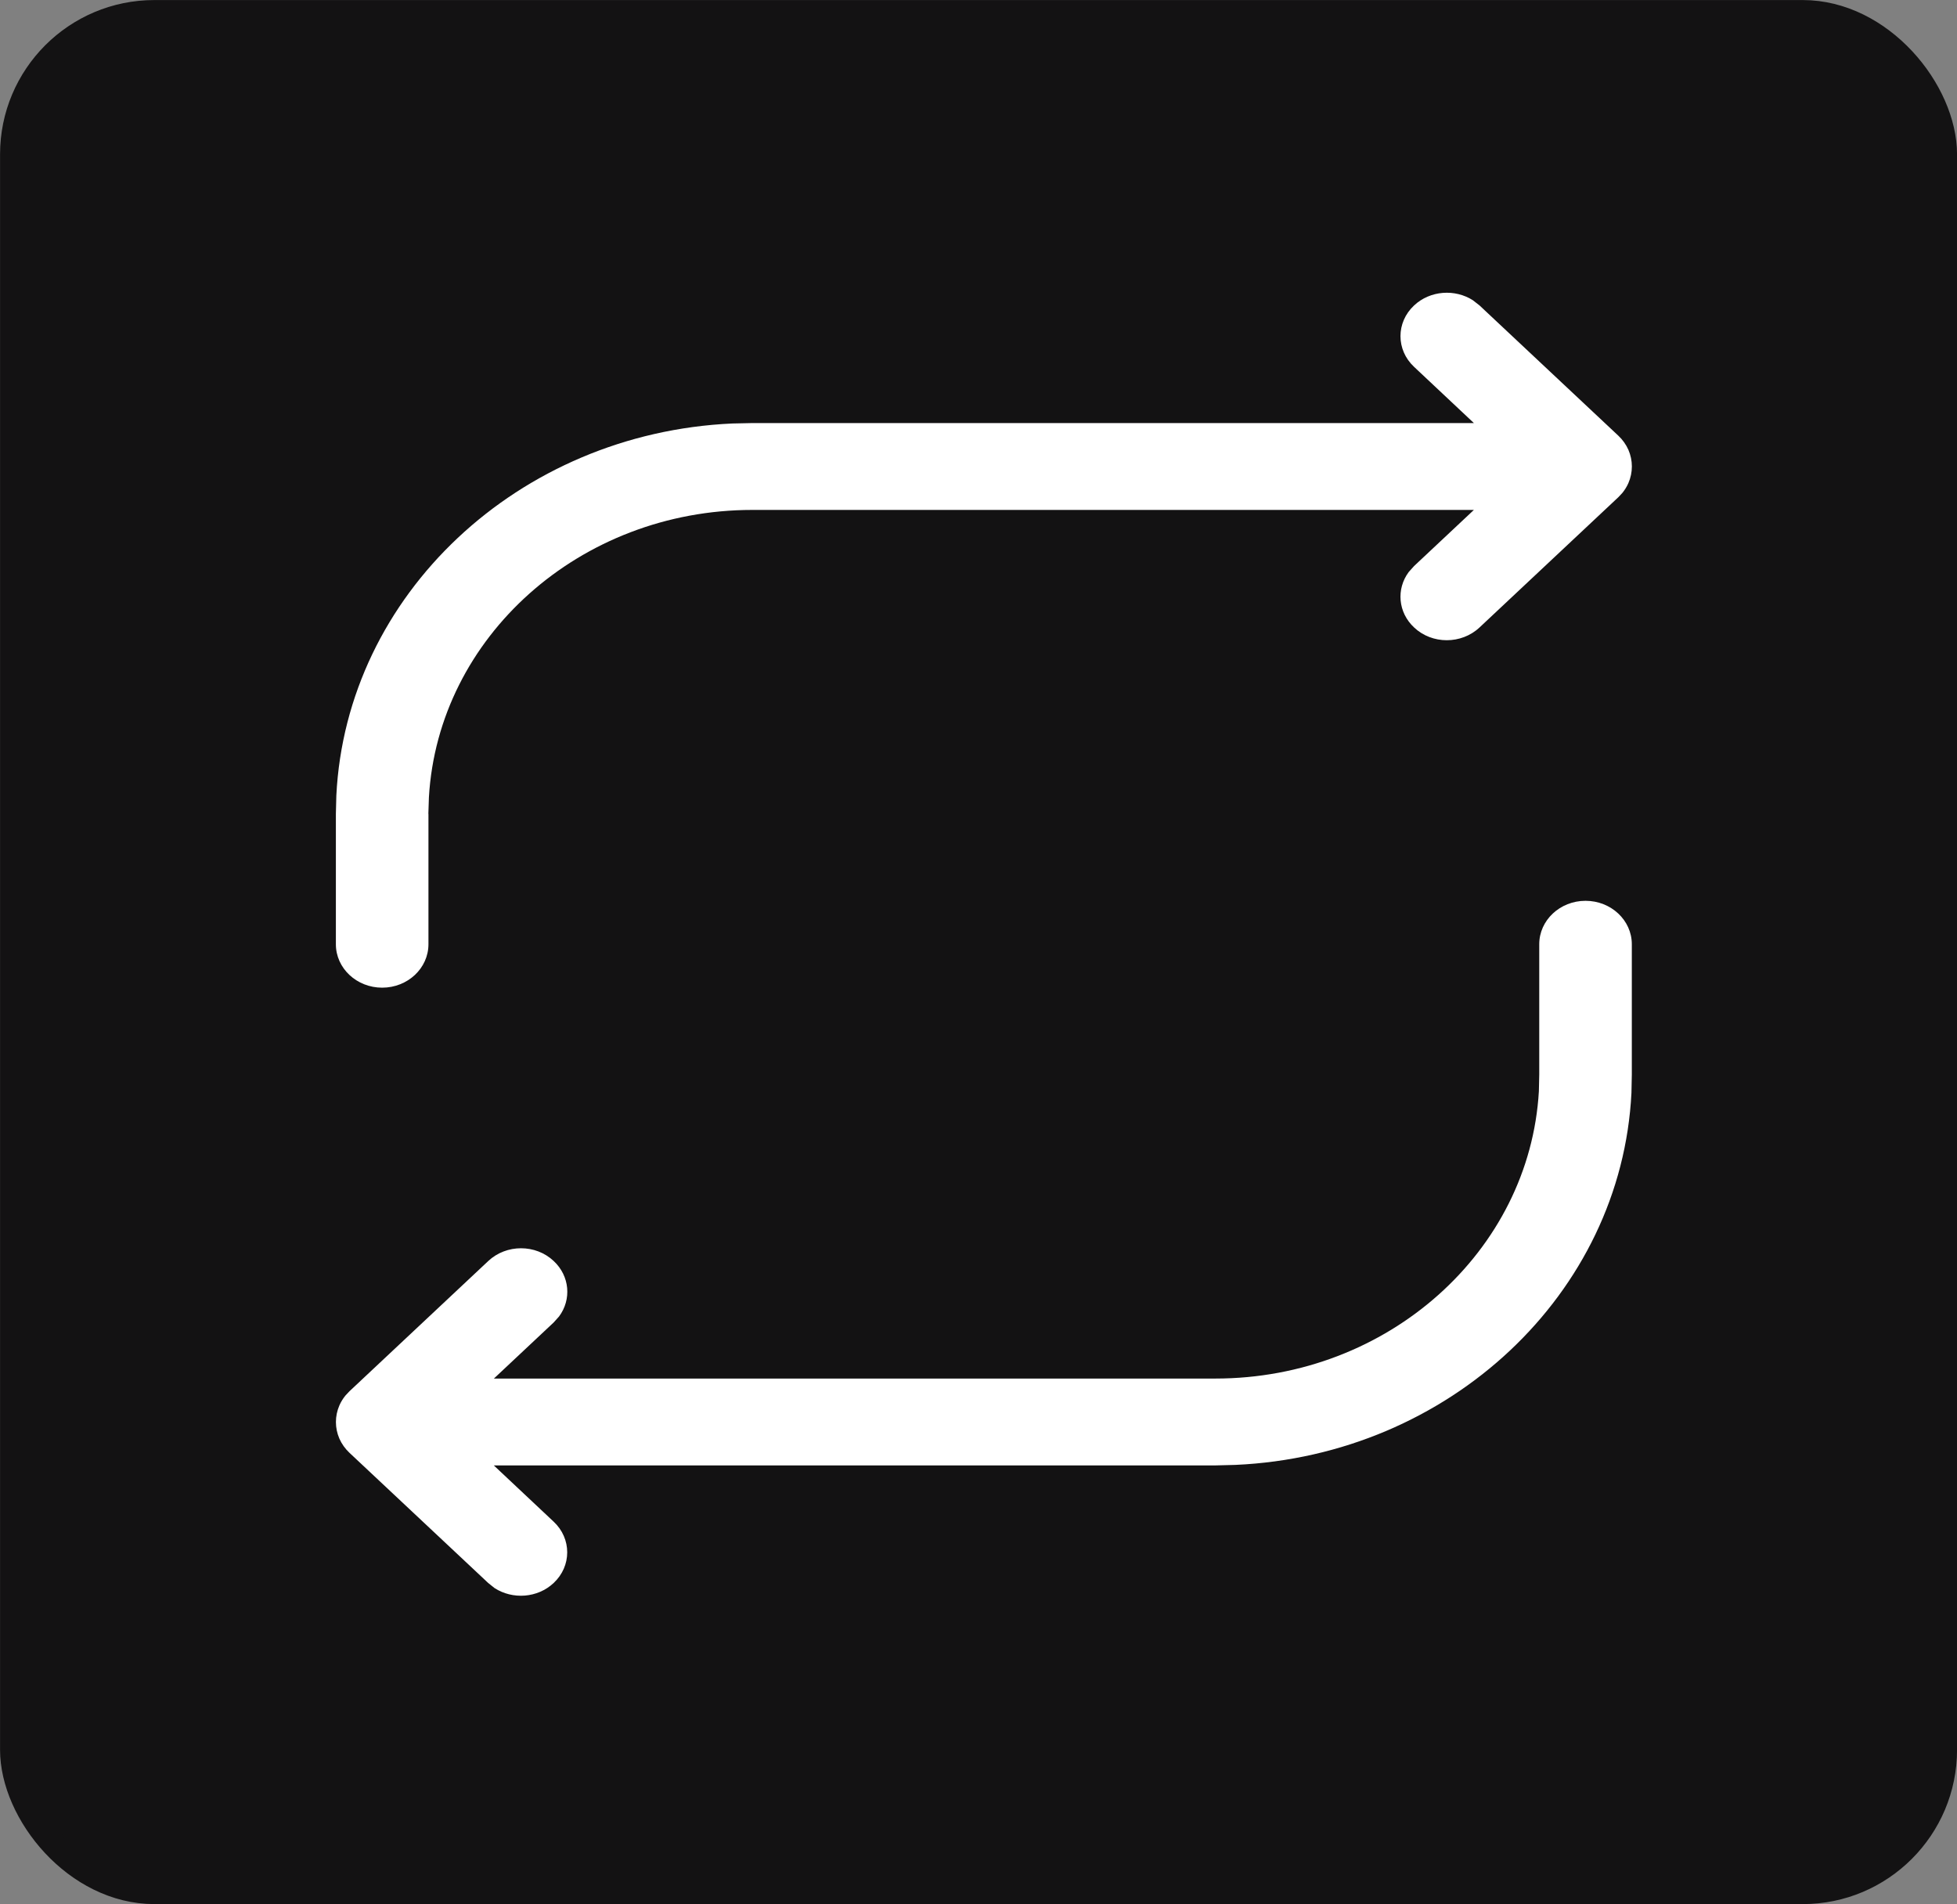 <?xml version="1.0" encoding="UTF-8" standalone="no"?>
<!-- Created with Inkscape (http://www.inkscape.org/) -->

<svg
   xmlns:dc="http://purl.org/dc/elements/1.1/"
   xmlns:cc="http://creativecommons.org/ns#"
   xmlns:rdf="http://www.w3.org/1999/02/22-rdf-syntax-ns#"
   xmlns:svg="http://www.w3.org/2000/svg"
   xmlns="http://www.w3.org/2000/svg"
   xmlns:sodipodi="http://sodipodi.sourceforge.net/DTD/sodipodi-0.dtd"
   xmlns:inkscape="http://www.inkscape.org/namespaces/inkscape"
   width="20.865mm"
   height="20.298mm"
   viewBox="0 0 20.865 20.298"
   version="1.1"
   id="svg8"
   inkscape:version="0.92.4 (5da689c313, 2019-01-14)"
   sodipodi:docname="searchlayers-btn-sq.svg">
  <rect x="0" y="0" width="20.865" height="20.298" fill="#808080" stroke="none"/>
  <defs
     id="defs2">
    <path
       id="path-1"
       d="M 3,15 H 8.5 C 8.776,15 9,15.224 9,15.5 9,15.776 8.776,16 8.5,16 h -6 C 2.224,16 2,15.776 2,15.5 v -6 C 2,9.224 2.224,9 2.5,9 2.776,9 3,9.224 3,9.5 Z M 16,2.5 v 6 C 16,8.776 15.776,9 15.5,9 15.224,9 15,8.776 15,8.5 V 3 H 9.5 C 9.224,3 9,2.776 9,2.5 9,2.224 9.224,2 9.5,2 h 6 C 15.776,2 16,2.224 16,2.5 Z"
       inkscape:connector-curvature="0" />
    <path
       id="path-1-4"
       d="M 3,15 H 8.5 C 8.776,15 9,15.224 9,15.5 9,15.776 8.776,16 8.5,16 h -6 C 2.224,16 2,15.776 2,15.5 v -6 C 2,9.224 2.224,9 2.5,9 2.776,9 3,9.224 3,9.5 Z M 16,2.5 v 6 C 16,8.776 15.776,9 15.5,9 15.224,9 15,8.776 15,8.5 V 3 H 9.5 C 9.224,3 9,2.776 9,2.5 9,2.224 9.224,2 9.5,2 h 6 C 15.776,2 16,2.224 16,2.5 Z"
       inkscape:connector-curvature="0" />
    <path
       id="path-1-2"
       d="M 3,15 H 8.5 C 8.776,15 9,15.224 9,15.5 9,15.776 8.776,16 8.5,16 h -6 C 2.224,16 2,15.776 2,15.5 v -6 C 2,9.224 2.224,9 2.5,9 2.776,9 3,9.224 3,9.5 Z M 16,2.5 v 6 C 16,8.776 15.776,9 15.5,9 15.224,9 15,8.776 15,8.5 V 3 H 9.5 C 9.224,3 9,2.776 9,2.5 9,2.224 9.224,2 9.5,2 h 6 C 15.776,2 16,2.224 16,2.5 Z"
       inkscape:connector-curvature="0" />
  </defs>
  <sodipodi:namedview
     id="base"
     pagecolor="#ffffff"
     bordercolor="#666666"
     borderopacity="1.0"
     inkscape:pageopacity="0.0"
     inkscape:pageshadow="2"
     inkscape:zoom="7.9195959"
     inkscape:cx="20.902986"
     inkscape:cy="29.364104"
     inkscape:document-units="mm"
     inkscape:current-layer="layer1"
     showgrid="false"
     inkscape:window-width="2560"
     inkscape:window-height="1271"
     inkscape:window-x="2391"
     inkscape:window-y="-8"
     inkscape:window-maximized="1" />
  <g
     inkscape:label="Layer 1"
     inkscape:groupmode="layer"
     id="layer1"
     transform="translate(-45.748,-80.606)">
    <rect
       style="fill:#131213;fill-opacity:1;stroke:#131213;stroke-width:0.265;stroke-miterlimit:1;stroke-dasharray:none;stroke-opacity:1"
       id="rect837"
       width="20.6"
       height="20.033"
       x="45.881"
       y="80.739"
       ry="1.513" />
    <rect
       style="fill:#131213;fill-opacity:1;stroke:#000000;stroke-width:0.265;stroke-miterlimit:1;stroke-dasharray:none;stroke-opacity:1"
       id="rect839"
       width="0.189"
       height="0.756"
       x="127"
       y="164.708"
       ry="0.094" />
    <g
       id="Symbols-8"
       style="fill:none;fill-rule:evenodd;stroke:none;stroke-width:0.277"
       transform="matrix(0.987,0,0,0.926,48.342,83.264)">
      <g
         id="Icons/16/rotate_16"
         style="stroke-width:0.277">
        <g
           id="icon"
           style="stroke-width:0.277">
          <rect
             height="16"
             width="16"
             y="0"
             x="0"
             id="16x16-4"
             style="stroke-width:0.277" />
          <path
             id="path850"
             d="m 14.499,7.5 c 0.276,0 0.5,0.224 0.5,0.5 V 9.5 L 14.995,9.711 C 14.887,12.023 13.028,13.884 10.717,13.994 L 10.499,14 h -7.793 l 0.646,0.647 c 0.196,0.195 0.196,0.512 0,0.707 -0.173,0.173 -0.442,0.193 -0.638,0.058 L 2.646,15.354 1.147,13.855 c -0.047,-0.047 -0.084,-0.103 -0.109,-0.163 -0.05,-0.123 -0.05,-0.26 0,-0.383 0.017,-0.041 0.039,-0.079 0.065,-0.113 L 1.147,13.146 l 1.499,-1.499 c 0.098,-0.098 0.226,-0.147 0.354,-0.147 0.128,0 0.256,0.049 0.353,0.147 0.174,0.173 0.194,0.443 0.058,0.638 L 3.353,12.354 l -0.646,0.646 h 7.793 c 1.866,0 3.395,-1.467 3.495,-3.308 L 13.999,9.5 V 8 c 0,-0.276 0.224,-0.5 0.5,-0.5 z M 13.284,0.588 13.354,0.646 l 1.499,1.499 c 0.047,0.047 0.084,0.103 0.109,0.163 0.05,0.123 0.05,0.26 0,0.383 -0.017,0.041 -0.039,0.079 -0.065,0.113 l -0.044,0.05 -1.499,1.499 c -0.098,0.098 -0.226,0.147 -0.354,0.147 -0.128,0 -0.256,-0.049 -0.353,-0.147 C 12.473,4.18 12.453,3.91 12.589,3.715 l 0.058,-0.069 0.646,-0.646 h -7.793 c -1.866,0 -3.395,1.467 -3.495,3.308 L 1.999,6.499 2,6.5 v 1.5 c 0,0.276 -0.224,0.5 -0.5,0.5 -0.276,0 -0.5,-0.224 -0.5,-0.5 v -1.5 L 1.005,6.289 C 1.112,3.977 2.972,2.116 5.282,2.005 L 5.5,2 h 7.793 l -0.646,-0.647 c -0.196,-0.195 -0.196,-0.512 0,-0.707 0.173,-0.173 0.442,-0.193 0.638,-0.058 z"
             inkscape:connector-curvature="0"
             style="fill:#ffffff;stroke-width:0.277" />
        </g>
      </g>
    </g>
  </g>
</svg>
